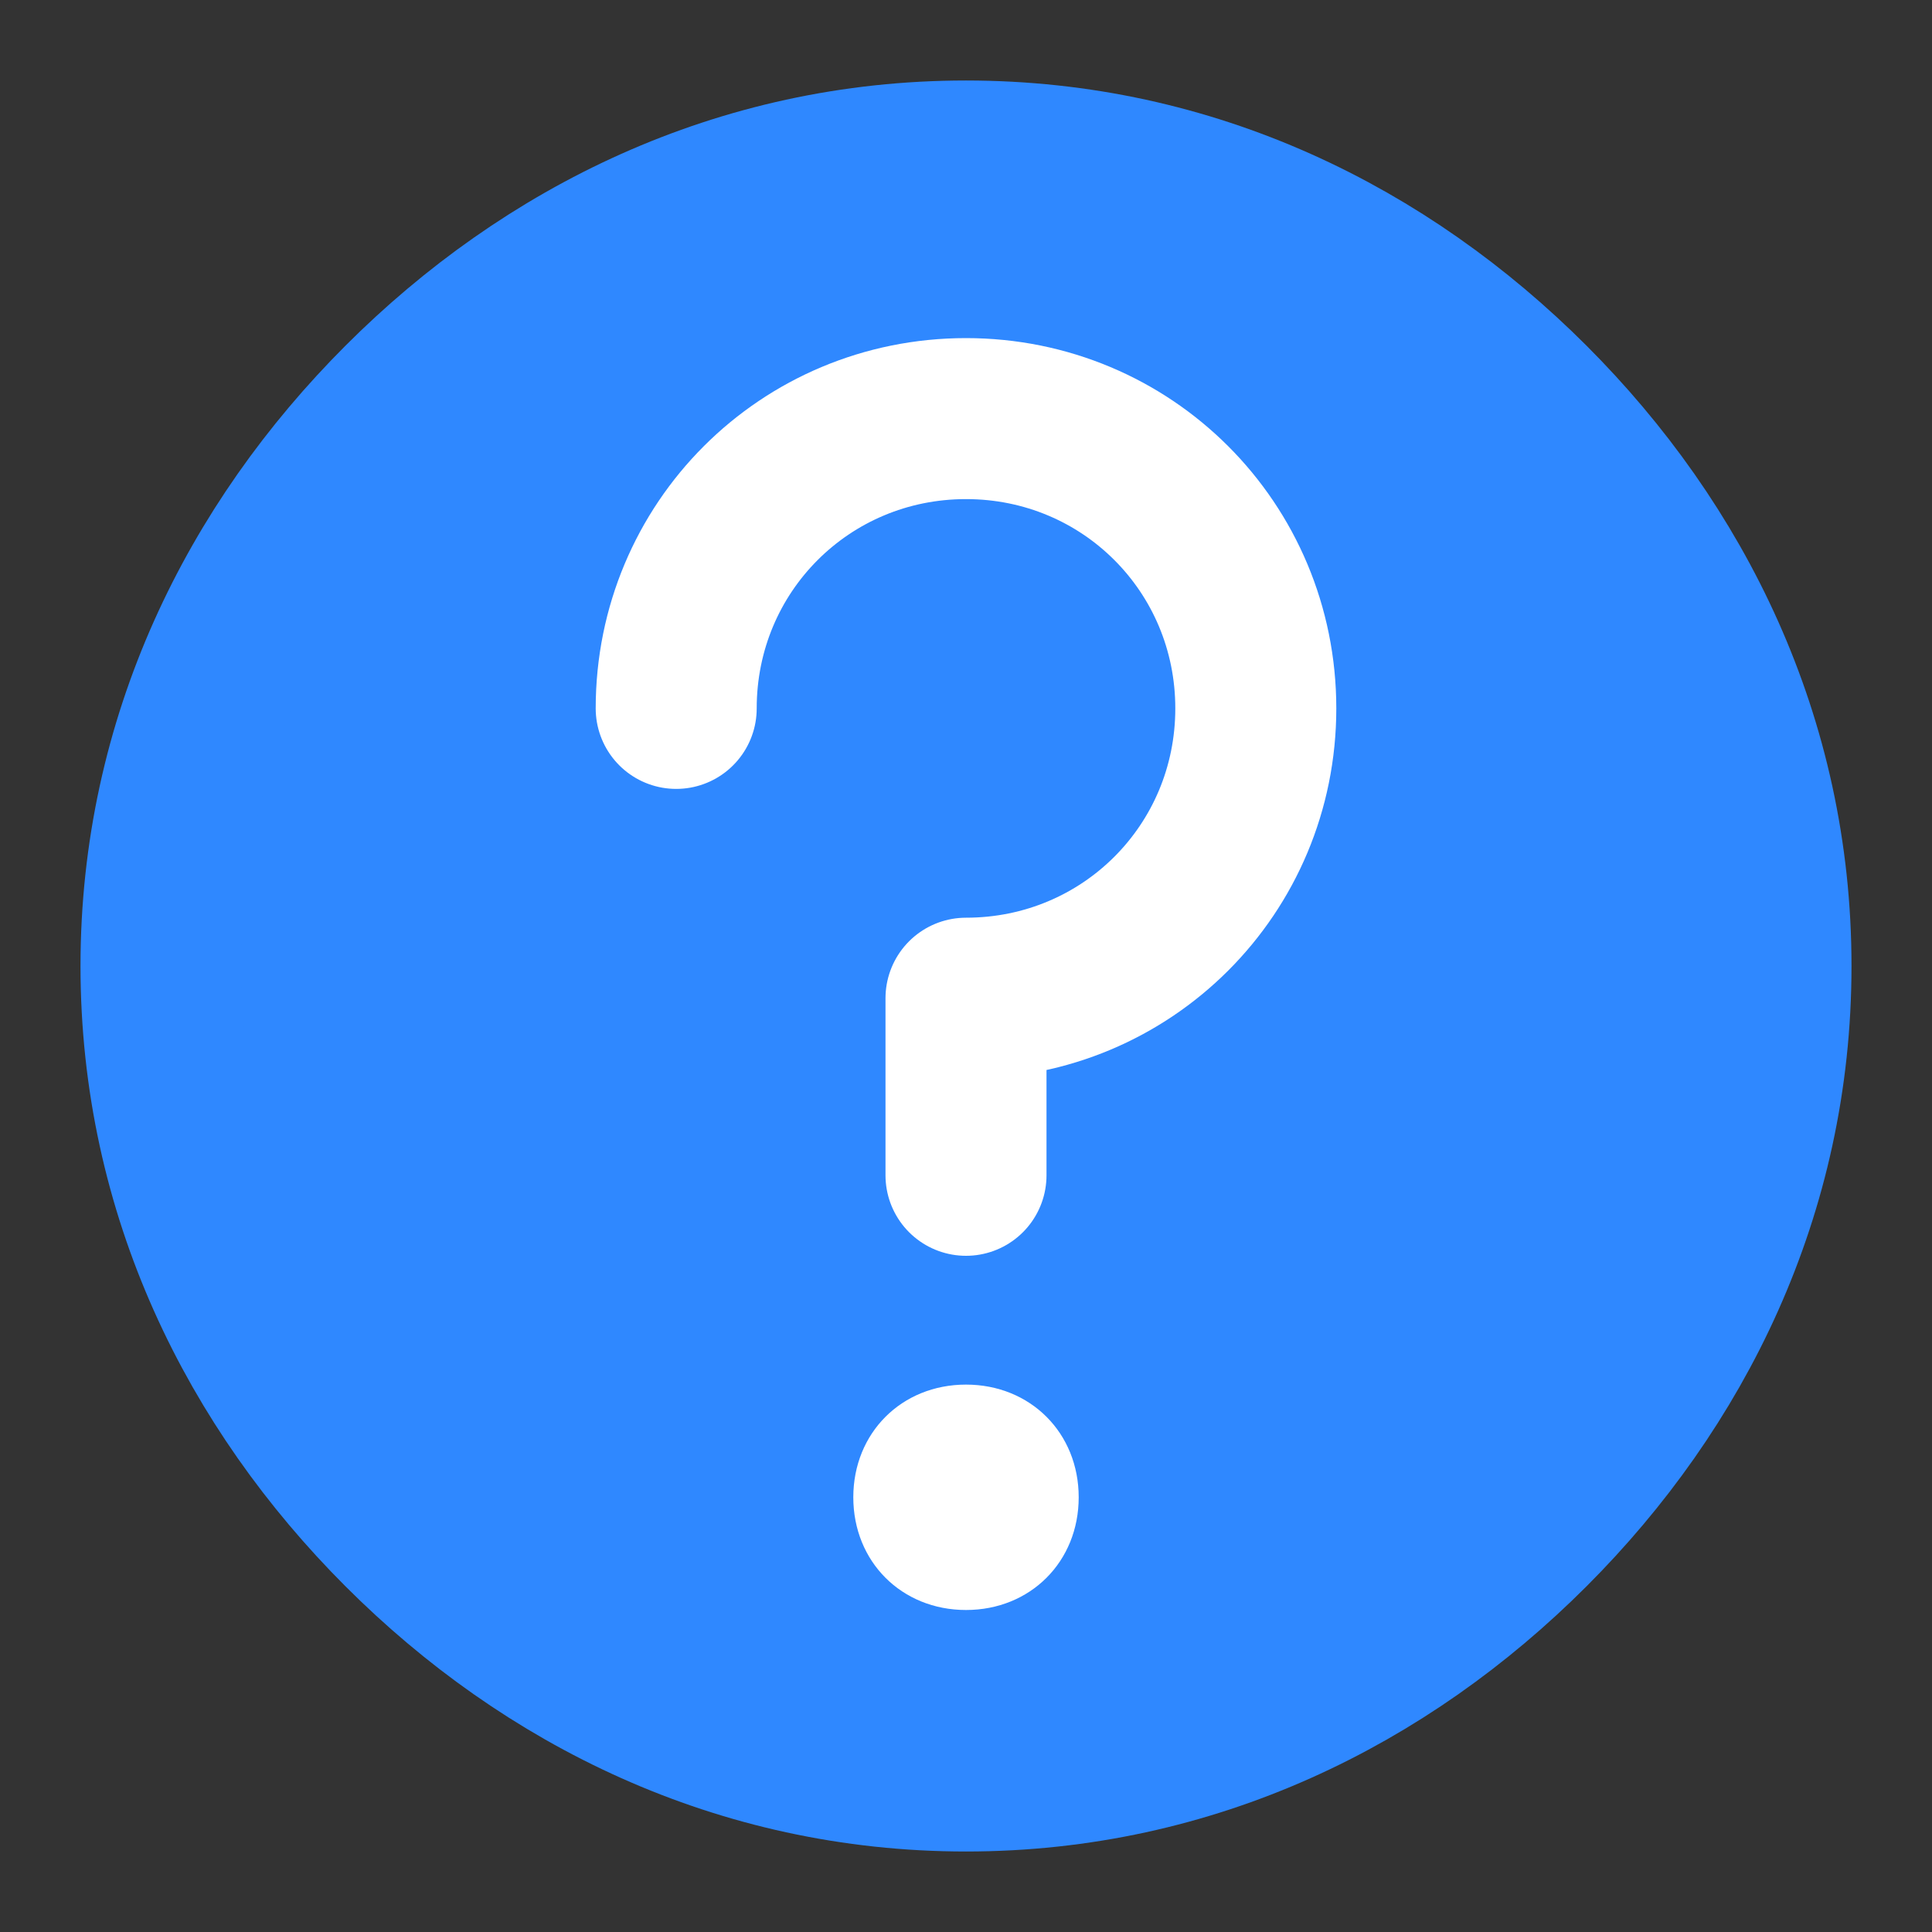 <?xml version="1.0" encoding="utf-8"?>
<!-- Generator: Adobe Illustrator 28.1.0, SVG Export Plug-In . SVG Version: 6.00 Build 0)  -->
<svg version="1.1" id="Layer_1" xmlns="http://www.w3.org/2000/svg" xmlns:xlink="http://www.w3.org/1999/xlink" x="0px" y="0px"
	 viewBox="0 0 12 12" style="enable-background:new 0 0 12 12;" xml:space="preserve">
<rect x="0" y="0" width="12" height="12" fill="#333333" stroke="none"/>
<style type="text/css">
	.st0{fill:#2F88FF;stroke:#2F88FF;stroke-linejoin:round;stroke-miterlimit:1;}
	.st1{fill:none;stroke:#FFFFFF;stroke-linecap:round;stroke-linejoin:round;stroke-miterlimit:1;}
	.st2{fill-rule:evenodd;clip-rule:evenodd;fill:#FFFFFF;}
</style>
<g>
	<path class="st0" d="M6,11c1.4,0,2.6-0.6,3.5-1.5C10.4,8.6,11,7.4,11,6s-0.6-2.6-1.5-3.5C8.6,1.6,7.4,1,6,1S3.4,1.6,2.5,2.5
		C1.6,3.4,1,4.6,1,6s0.6,2.6,1.5,3.5C3.4,10.4,4.6,11,6,11z"/>
	<path class="st1" d="M6,7.3V6.2c1,0,1.8-0.8,1.8-1.8S7,2.6,6,2.6S4.2,3.4,4.2,4.4"/>
	<path class="st2" d="M6,10c0.4,0,0.7-0.3,0.7-0.7c0-0.4-0.3-0.7-0.7-0.7S5.3,8.9,5.3,9.3C5.3,9.7,5.6,10,6,10z"/>
</g>
</svg>
